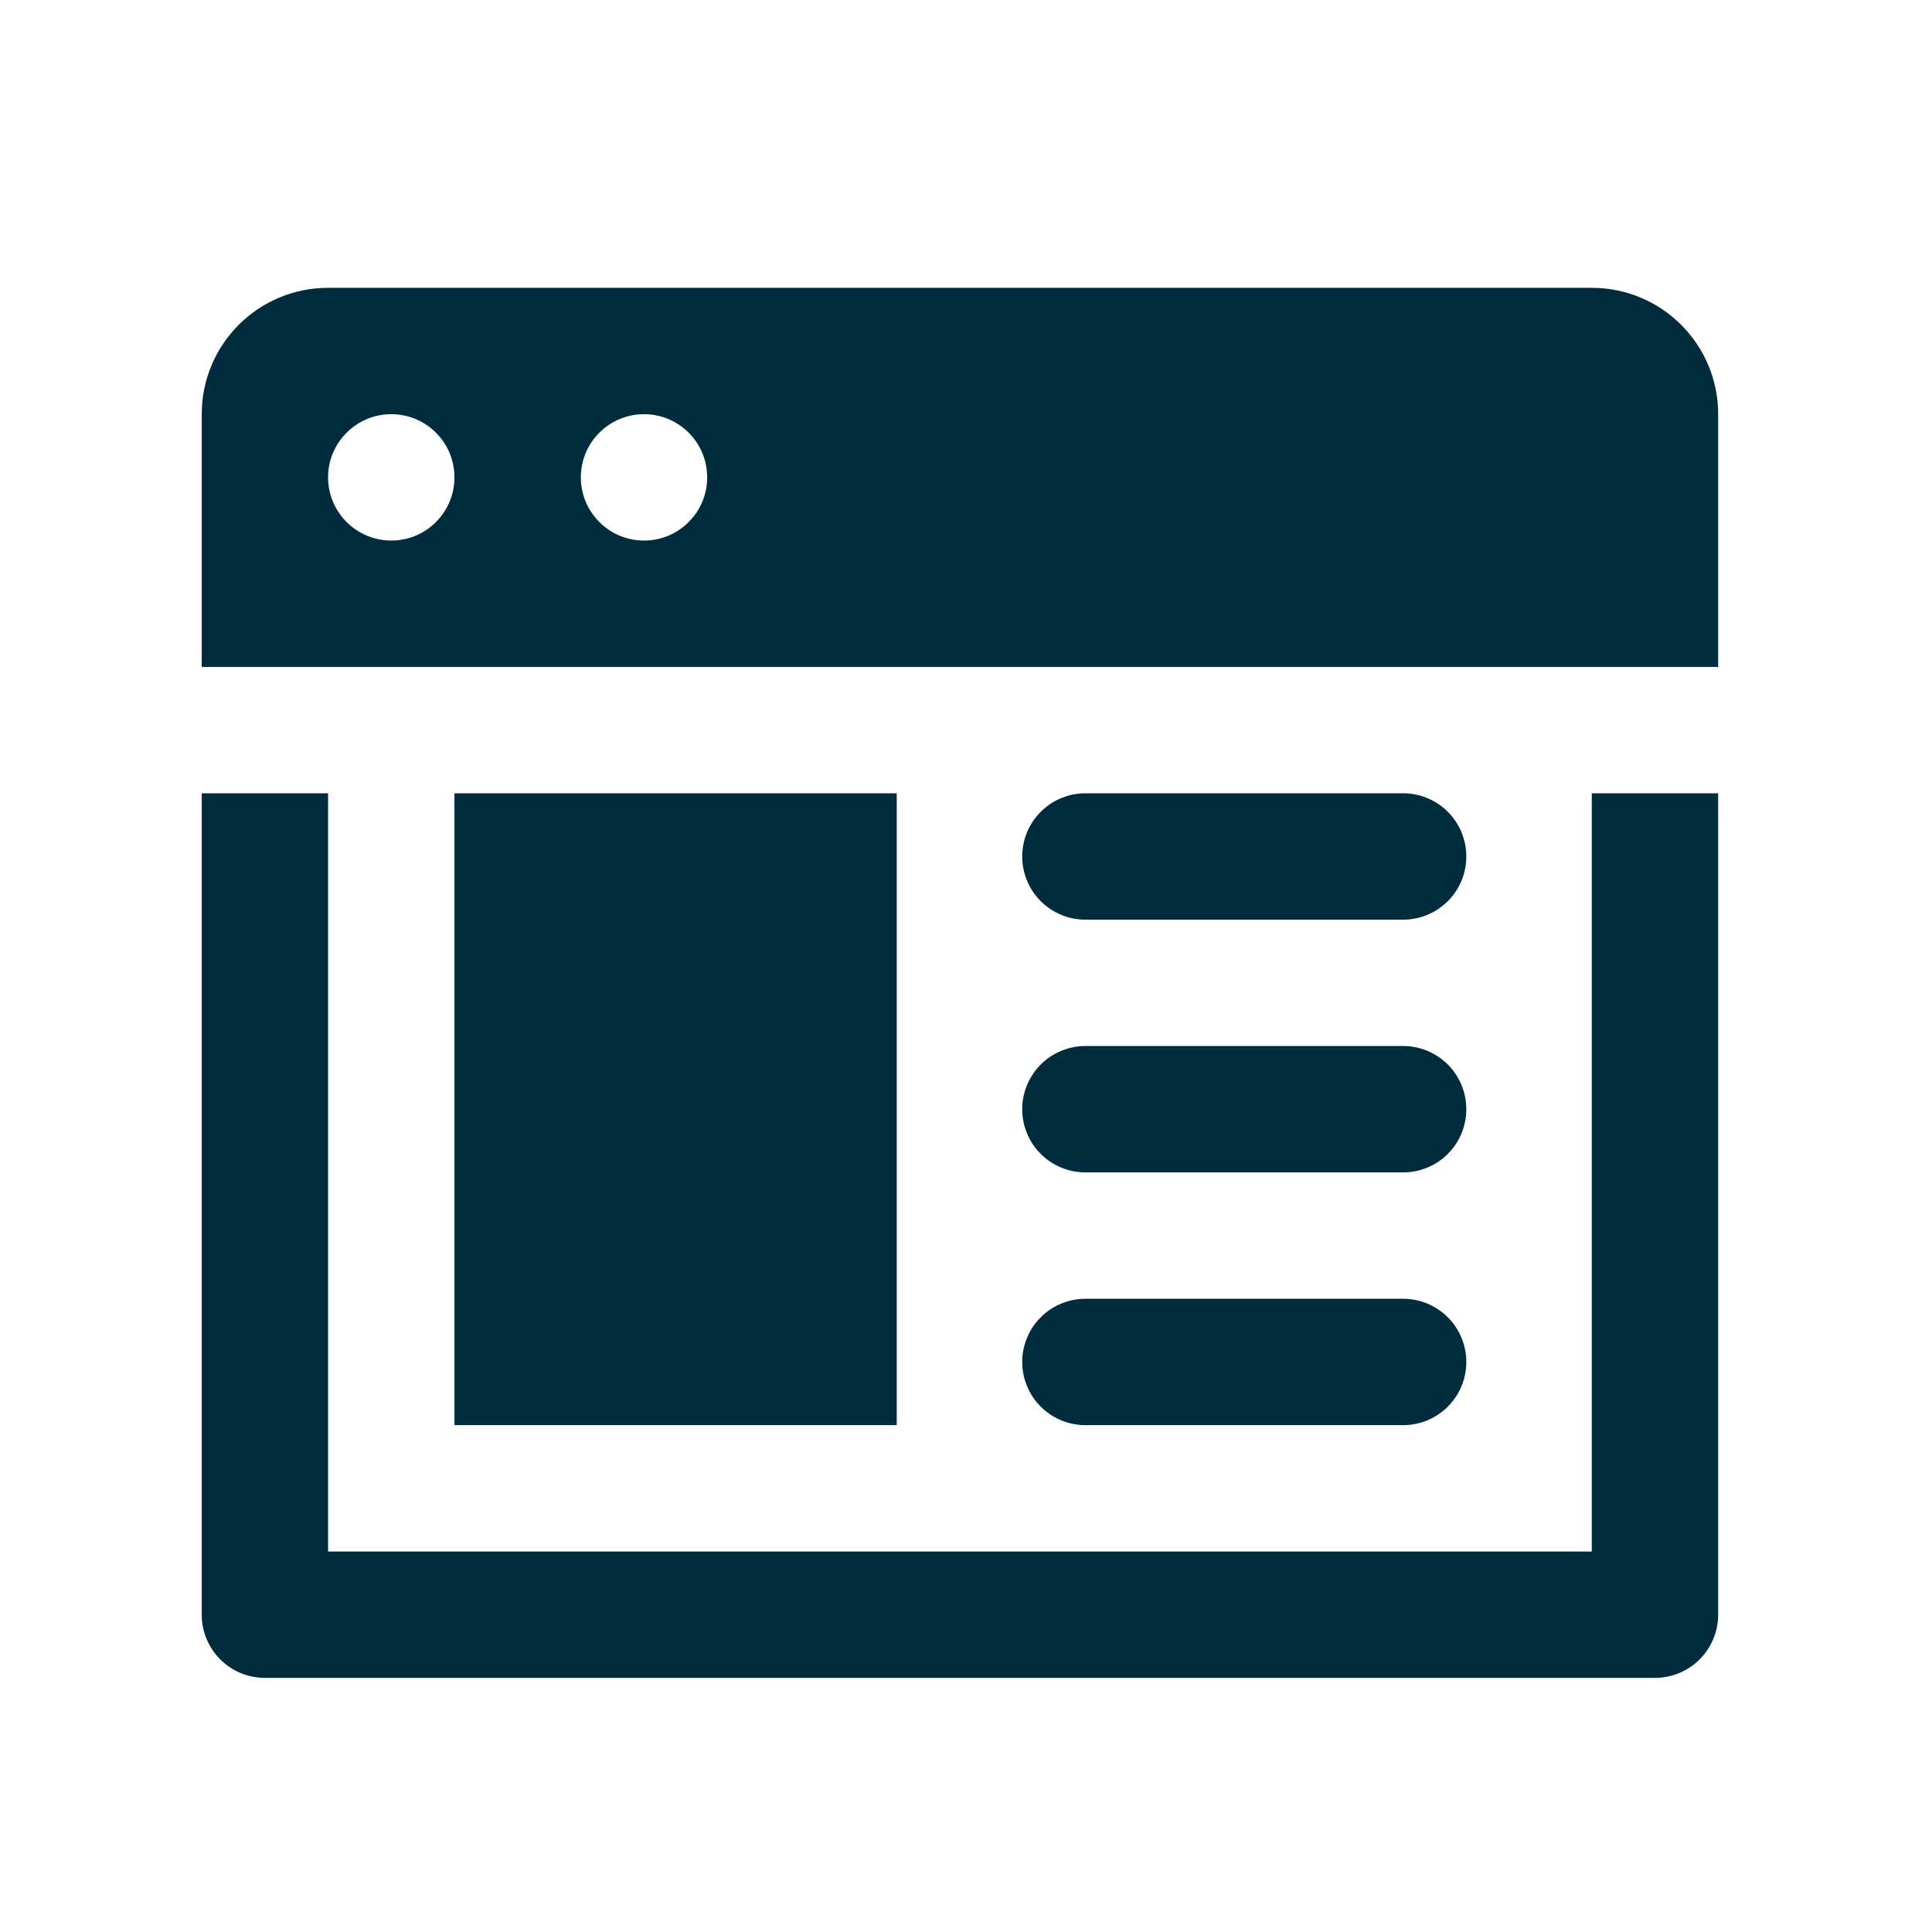 <?xml version="1.0" encoding="UTF-8"?>
<svg xmlns="http://www.w3.org/2000/svg" width="53" height="53" viewBox="0 0 53 53" fill="none">
  <path d="M9 7.896C7.085 7.896 5.534 9.447 5.534 11.362V18.296H47.134V11.362C47.134 9.447 45.582 7.896 43.667 7.896H9ZM10.734 11.362C11.691 11.362 12.467 12.139 12.467 13.095C12.467 14.052 11.691 14.829 10.734 14.829C9.777 14.829 9 14.052 9 13.095C9 12.139 9.777 11.362 10.734 11.362ZM17.667 11.362C18.624 11.362 19.4 12.139 19.4 13.095C19.4 14.052 18.624 14.829 17.667 14.829C16.71 14.829 15.934 14.052 15.934 13.095C15.934 12.139 16.71 11.362 17.667 11.362ZM5.534 21.762V44.295C5.534 44.755 5.716 45.196 6.041 45.521C6.366 45.846 6.807 46.029 7.267 46.029H45.4C45.86 46.029 46.301 45.846 46.626 45.521C46.951 45.196 47.134 44.755 47.134 44.295V21.762H43.667V42.562H9V21.762H5.534ZM12.467 21.762V39.096H24.6V21.762H12.467ZM29.8 21.762C29.571 21.759 29.343 21.801 29.13 21.887C28.916 21.973 28.722 22.1 28.559 22.261C28.395 22.422 28.265 22.615 28.177 22.826C28.088 23.038 28.042 23.266 28.042 23.495C28.042 23.725 28.088 23.953 28.177 24.165C28.265 24.377 28.395 24.569 28.559 24.73C28.722 24.891 28.916 25.018 29.13 25.104C29.343 25.19 29.571 25.232 29.8 25.229H38.467C38.697 25.232 38.925 25.19 39.138 25.104C39.351 25.018 39.545 24.891 39.709 24.73C39.872 24.569 40.002 24.377 40.091 24.165C40.179 23.953 40.225 23.725 40.225 23.495C40.225 23.266 40.179 23.038 40.091 22.826C40.002 22.615 39.872 22.422 39.709 22.261C39.545 22.1 39.351 21.973 39.138 21.887C38.925 21.801 38.697 21.759 38.467 21.762H29.8ZM29.8 28.695C29.571 28.692 29.343 28.735 29.13 28.82C28.916 28.906 28.722 29.033 28.559 29.194C28.395 29.356 28.265 29.548 28.177 29.76C28.088 29.972 28.042 30.199 28.042 30.429C28.042 30.659 28.088 30.886 28.177 31.098C28.265 31.31 28.395 31.502 28.559 31.663C28.722 31.825 28.916 31.952 29.13 32.037C29.343 32.123 29.571 32.165 29.8 32.162H38.467C38.697 32.165 38.925 32.123 39.138 32.037C39.351 31.952 39.545 31.825 39.709 31.663C39.872 31.502 40.002 31.31 40.091 31.098C40.179 30.886 40.225 30.659 40.225 30.429C40.225 30.199 40.179 29.972 40.091 29.76C40.002 29.548 39.872 29.356 39.709 29.194C39.545 29.033 39.351 28.906 39.138 28.82C38.925 28.735 38.697 28.692 38.467 28.695H29.8ZM29.8 35.629C29.571 35.626 29.343 35.668 29.13 35.754C28.916 35.839 28.722 35.967 28.559 36.128C28.395 36.289 28.265 36.481 28.177 36.693C28.088 36.905 28.042 37.133 28.042 37.362C28.042 37.592 28.088 37.819 28.177 38.031C28.265 38.243 28.395 38.435 28.559 38.597C28.722 38.758 28.916 38.885 29.13 38.971C29.343 39.056 29.571 39.099 29.8 39.096H38.467C38.697 39.099 38.925 39.056 39.138 38.971C39.351 38.885 39.545 38.758 39.709 38.597C39.872 38.435 40.002 38.243 40.091 38.031C40.179 37.819 40.225 37.592 40.225 37.362C40.225 37.133 40.179 36.905 40.091 36.693C40.002 36.481 39.872 36.289 39.709 36.128C39.545 35.967 39.351 35.839 39.138 35.754C38.925 35.668 38.697 35.626 38.467 35.629H29.8Z" fill="#002C3D"></path>
</svg>
